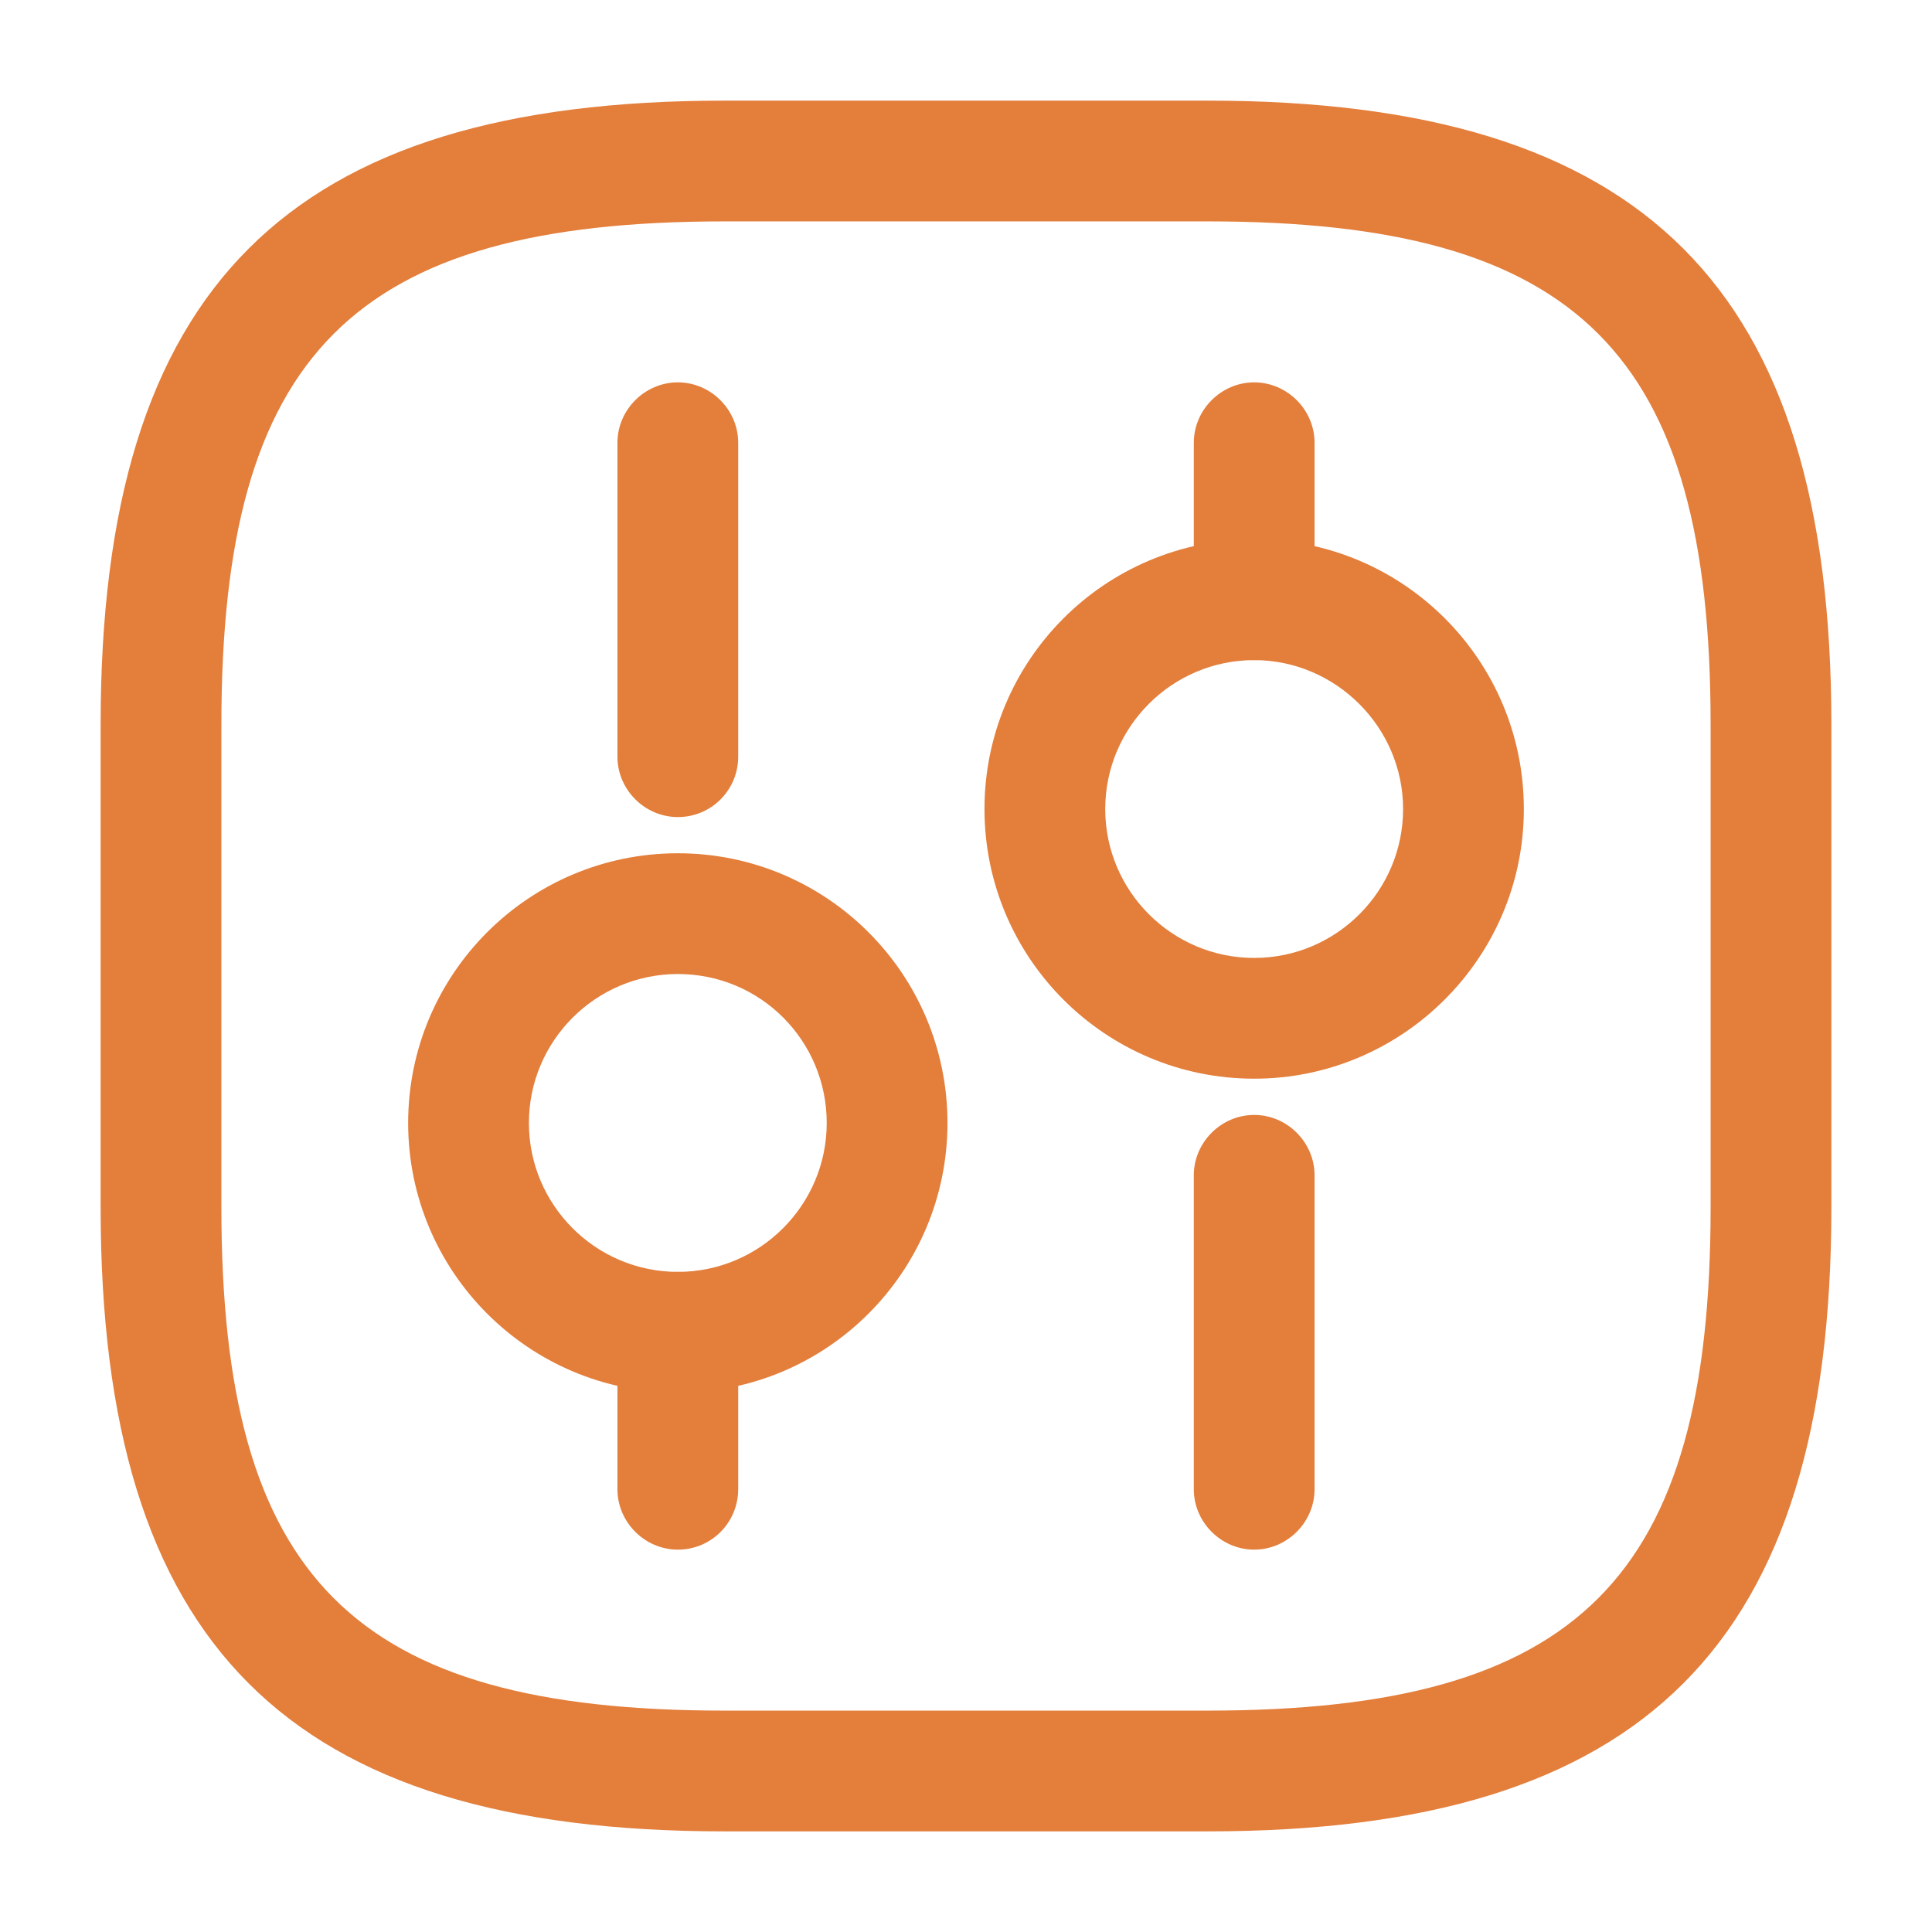 <svg width="46" height="46" viewBox="0 0 46 46" fill="none" xmlns="http://www.w3.org/2000/svg">
<path d="M28.75 43.604H17.25C6.842 43.604 2.396 39.157 2.396 28.75V17.25C2.396 6.842 6.842 2.396 17.25 2.396H28.75C39.157 2.396 43.604 6.842 43.604 17.25V28.75C43.604 39.157 39.157 43.604 28.75 43.604ZM17.25 5.271C8.414 5.271 5.271 8.414 5.271 17.25V28.75C5.271 37.586 8.414 40.729 17.25 40.729H28.75C37.586 40.729 40.729 37.586 40.729 28.75V17.25C40.729 8.414 37.586 5.271 28.75 5.271H17.25Z" fill="#E37E3B"/>
<path d="M29.861 36.896C29.076 36.896 28.424 36.244 28.424 35.458V27.983C28.424 27.198 29.076 26.546 29.861 26.546C30.647 26.546 31.299 27.198 31.299 27.983V35.458C31.299 36.244 30.647 36.896 29.861 36.896Z" fill="#E37E3B"/>
<path d="M29.861 15.717C29.076 15.717 28.424 15.065 28.424 14.28V10.542C28.424 9.756 29.076 9.104 29.861 9.104C30.647 9.104 31.299 9.756 31.299 10.542V14.28C31.299 15.065 30.647 15.717 29.861 15.717Z" fill="#E37E3B"/>
<path d="M29.861 25.683C26.315 25.683 23.44 22.808 23.44 19.263C23.44 15.717 26.315 12.842 29.861 12.842C33.407 12.842 36.282 15.717 36.282 19.263C36.282 22.808 33.388 25.683 29.861 25.683ZM29.861 15.717C27.906 15.717 26.315 17.308 26.315 19.263C26.315 21.218 27.906 22.808 29.861 22.808C31.816 22.808 33.407 21.218 33.407 19.263C33.407 17.308 31.797 15.717 29.861 15.717Z" fill="#E37E3B"/>
<path d="M16.139 36.896C15.353 36.896 14.701 36.244 14.701 35.458V31.721C14.701 30.935 15.353 30.283 16.139 30.283C16.924 30.283 17.576 30.935 17.576 31.721V35.458C17.576 36.244 16.944 36.896 16.139 36.896Z" fill="#E37E3B"/>
<path d="M16.139 19.454C15.353 19.454 14.701 18.803 14.701 18.017V10.542C14.701 9.756 15.353 9.104 16.139 9.104C16.924 9.104 17.576 9.756 17.576 10.542V18.017C17.576 18.803 16.944 19.454 16.139 19.454Z" fill="#E37E3B"/>
<path d="M16.139 33.158C12.593 33.158 9.718 30.283 9.718 26.737C9.718 23.191 12.593 20.316 16.139 20.316C19.684 20.316 22.559 23.191 22.559 26.737C22.559 30.283 19.684 33.158 16.139 33.158ZM16.139 23.191C14.184 23.191 12.593 24.782 12.593 26.737C12.593 28.692 14.184 30.283 16.139 30.283C18.094 30.283 19.684 28.692 19.684 26.737C19.684 24.782 18.113 23.191 16.139 23.191Z" fill="#E37E3B"/>
</svg>
